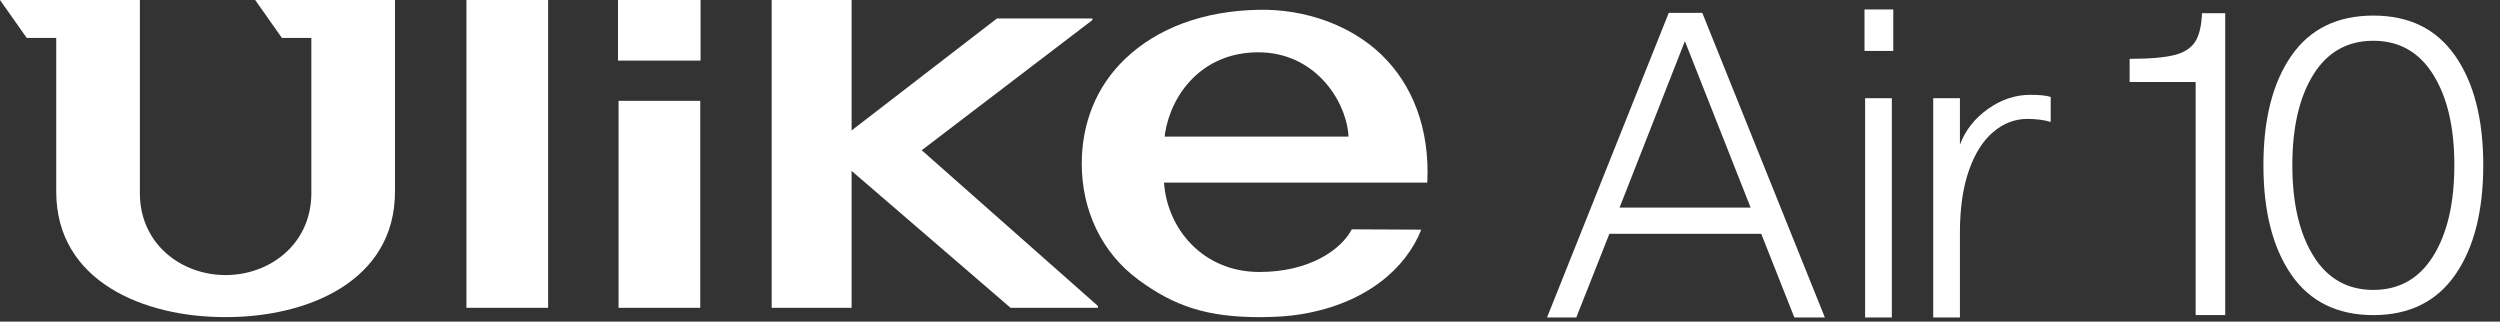 <svg xmlns="http://www.w3.org/2000/svg" fill="none" viewBox="0 0 241 31" height="31" width="241">
<rect x="0" y="0" width="241" height="31" fill="#333333" stroke="none"/>
<path fill="white" d="M67.534 0H59.574V5.841H67.534V0Z"></path>
<path fill="white" d="M67.505 9.721H59.63V29.673H67.505V9.721Z"></path>
<path fill="white" d="M52.839 0H44.964V29.672H52.839V0Z"></path>
<path fill="white" d="M74.39 0V29.672H82.094V16.474L97.417 29.672H105.84V29.495L88.854 14.483L105.304 1.937V1.778H96.107L82.094 12.576V0H74.39Z"></path>
<path fill="white" d="M27.175 3.654H30.013V18.74C29.946 23.581 25.975 26.517 21.748 26.517C17.522 26.517 13.551 23.581 13.484 18.74V0H0L2.576 3.654H5.42V18.478C5.42 27.138 13.904 30.597 21.748 30.567C29.586 30.591 38.076 27.138 38.076 18.478V0H24.599L27.175 3.654Z"></path>
<path fill="white" d="M112.278 13.168L112.308 12.863C112.911 9.045 115.914 5.043 121.291 5.043C126.669 5.043 129.647 9.52 129.976 12.869L129.994 13.168H112.278ZM133.173 5.275C130.232 2.437 125.816 0.847 121.316 0.945C116.035 1.048 111.583 2.686 108.447 5.689C105.639 8.375 104.281 11.956 104.281 15.768C104.281 20.214 106.151 24.331 109.75 26.974C113.228 29.532 116.358 30.574 121.486 30.574C122.978 30.561 124.215 30.494 125.487 30.281C131.7 29.246 135.542 25.86 137.01 22.139L130.311 22.108C129.288 24.075 126.23 26.219 121.407 26.219C115.975 26.219 112.515 22.072 112.211 17.601H137.589C137.851 12.376 136.145 8.137 133.173 5.275Z"></path>
<g clip-path="url(#clip0_3903_9787)">
<path fill="white" d="M160.869 1.239H164.1L175.917 30.603H172.974L169.784 22.539H155.145L151.955 30.603H149.135L160.869 1.239ZM168.762 20.015L162.423 3.968L156.126 20.015H168.76H168.762Z"></path>
<path fill="white" d="M182.512 0.914V4.907H179.738V0.914H182.512ZM179.797 9.468H182.373V30.606H179.797V9.468Z"></path>
<path fill="white" d="M195.438 11.463C194.239 11.463 193.142 11.883 192.146 12.726C191.151 13.568 190.368 14.81 189.796 16.453C189.223 18.095 188.937 20.085 188.937 22.419V30.606H186.361V9.468H188.937V13.948C189.454 12.564 190.354 11.417 191.636 10.505C192.917 9.596 194.279 9.141 195.724 9.141C196.624 9.141 197.278 9.21 197.687 9.345V11.749C197.033 11.559 196.283 11.464 195.438 11.464V11.463Z"></path>
</g>
<g clip-path="url(#clip1_3903_9787)">
<path fill="white" d="M211.663 7.902H205.296V5.672C207.278 5.672 208.752 5.541 209.714 5.28C210.679 5.018 211.348 4.537 211.725 3.835C212.102 3.133 212.29 2.053 212.29 0.592H214.51V30.375H211.661V7.902H211.663Z"></path>
<path fill="white" d="M220.883 26.481C219.09 23.882 218.194 20.363 218.194 15.921C218.194 11.48 219.09 7.968 220.883 5.382C222.675 2.796 225.311 1.503 228.79 1.503C232.269 1.503 234.871 2.795 236.677 5.381C238.482 7.967 239.386 11.48 239.386 15.92C239.386 20.36 238.484 23.912 236.677 26.498C234.871 29.084 232.241 30.376 228.79 30.376C225.338 30.376 222.675 29.078 220.883 26.478V26.481ZM234.566 24.677C235.92 22.497 236.599 19.578 236.599 15.92C236.599 12.262 235.922 9.383 234.566 7.202C233.213 5.022 231.286 3.93 228.79 3.93C226.293 3.93 224.368 5.014 223.014 7.181C221.66 9.35 220.982 12.262 220.982 15.918C220.982 19.574 221.659 22.494 223.014 24.675C224.368 26.857 226.293 27.948 228.79 27.948C231.286 27.948 233.211 26.857 234.566 24.675V24.677Z"></path>
</g>
<defs>
<clipPath id="clip0_3903_9787">
<rect transform="translate(149.135 0.914)" fill="white" height="29.69" width="49.762"></rect>
</clipPath>
<clipPath id="clip1_3903_9787">
<rect transform="translate(205.296 1.275)" fill="white" height="29.328" width="35.704"></rect>
</clipPath>
</defs>
</svg>

